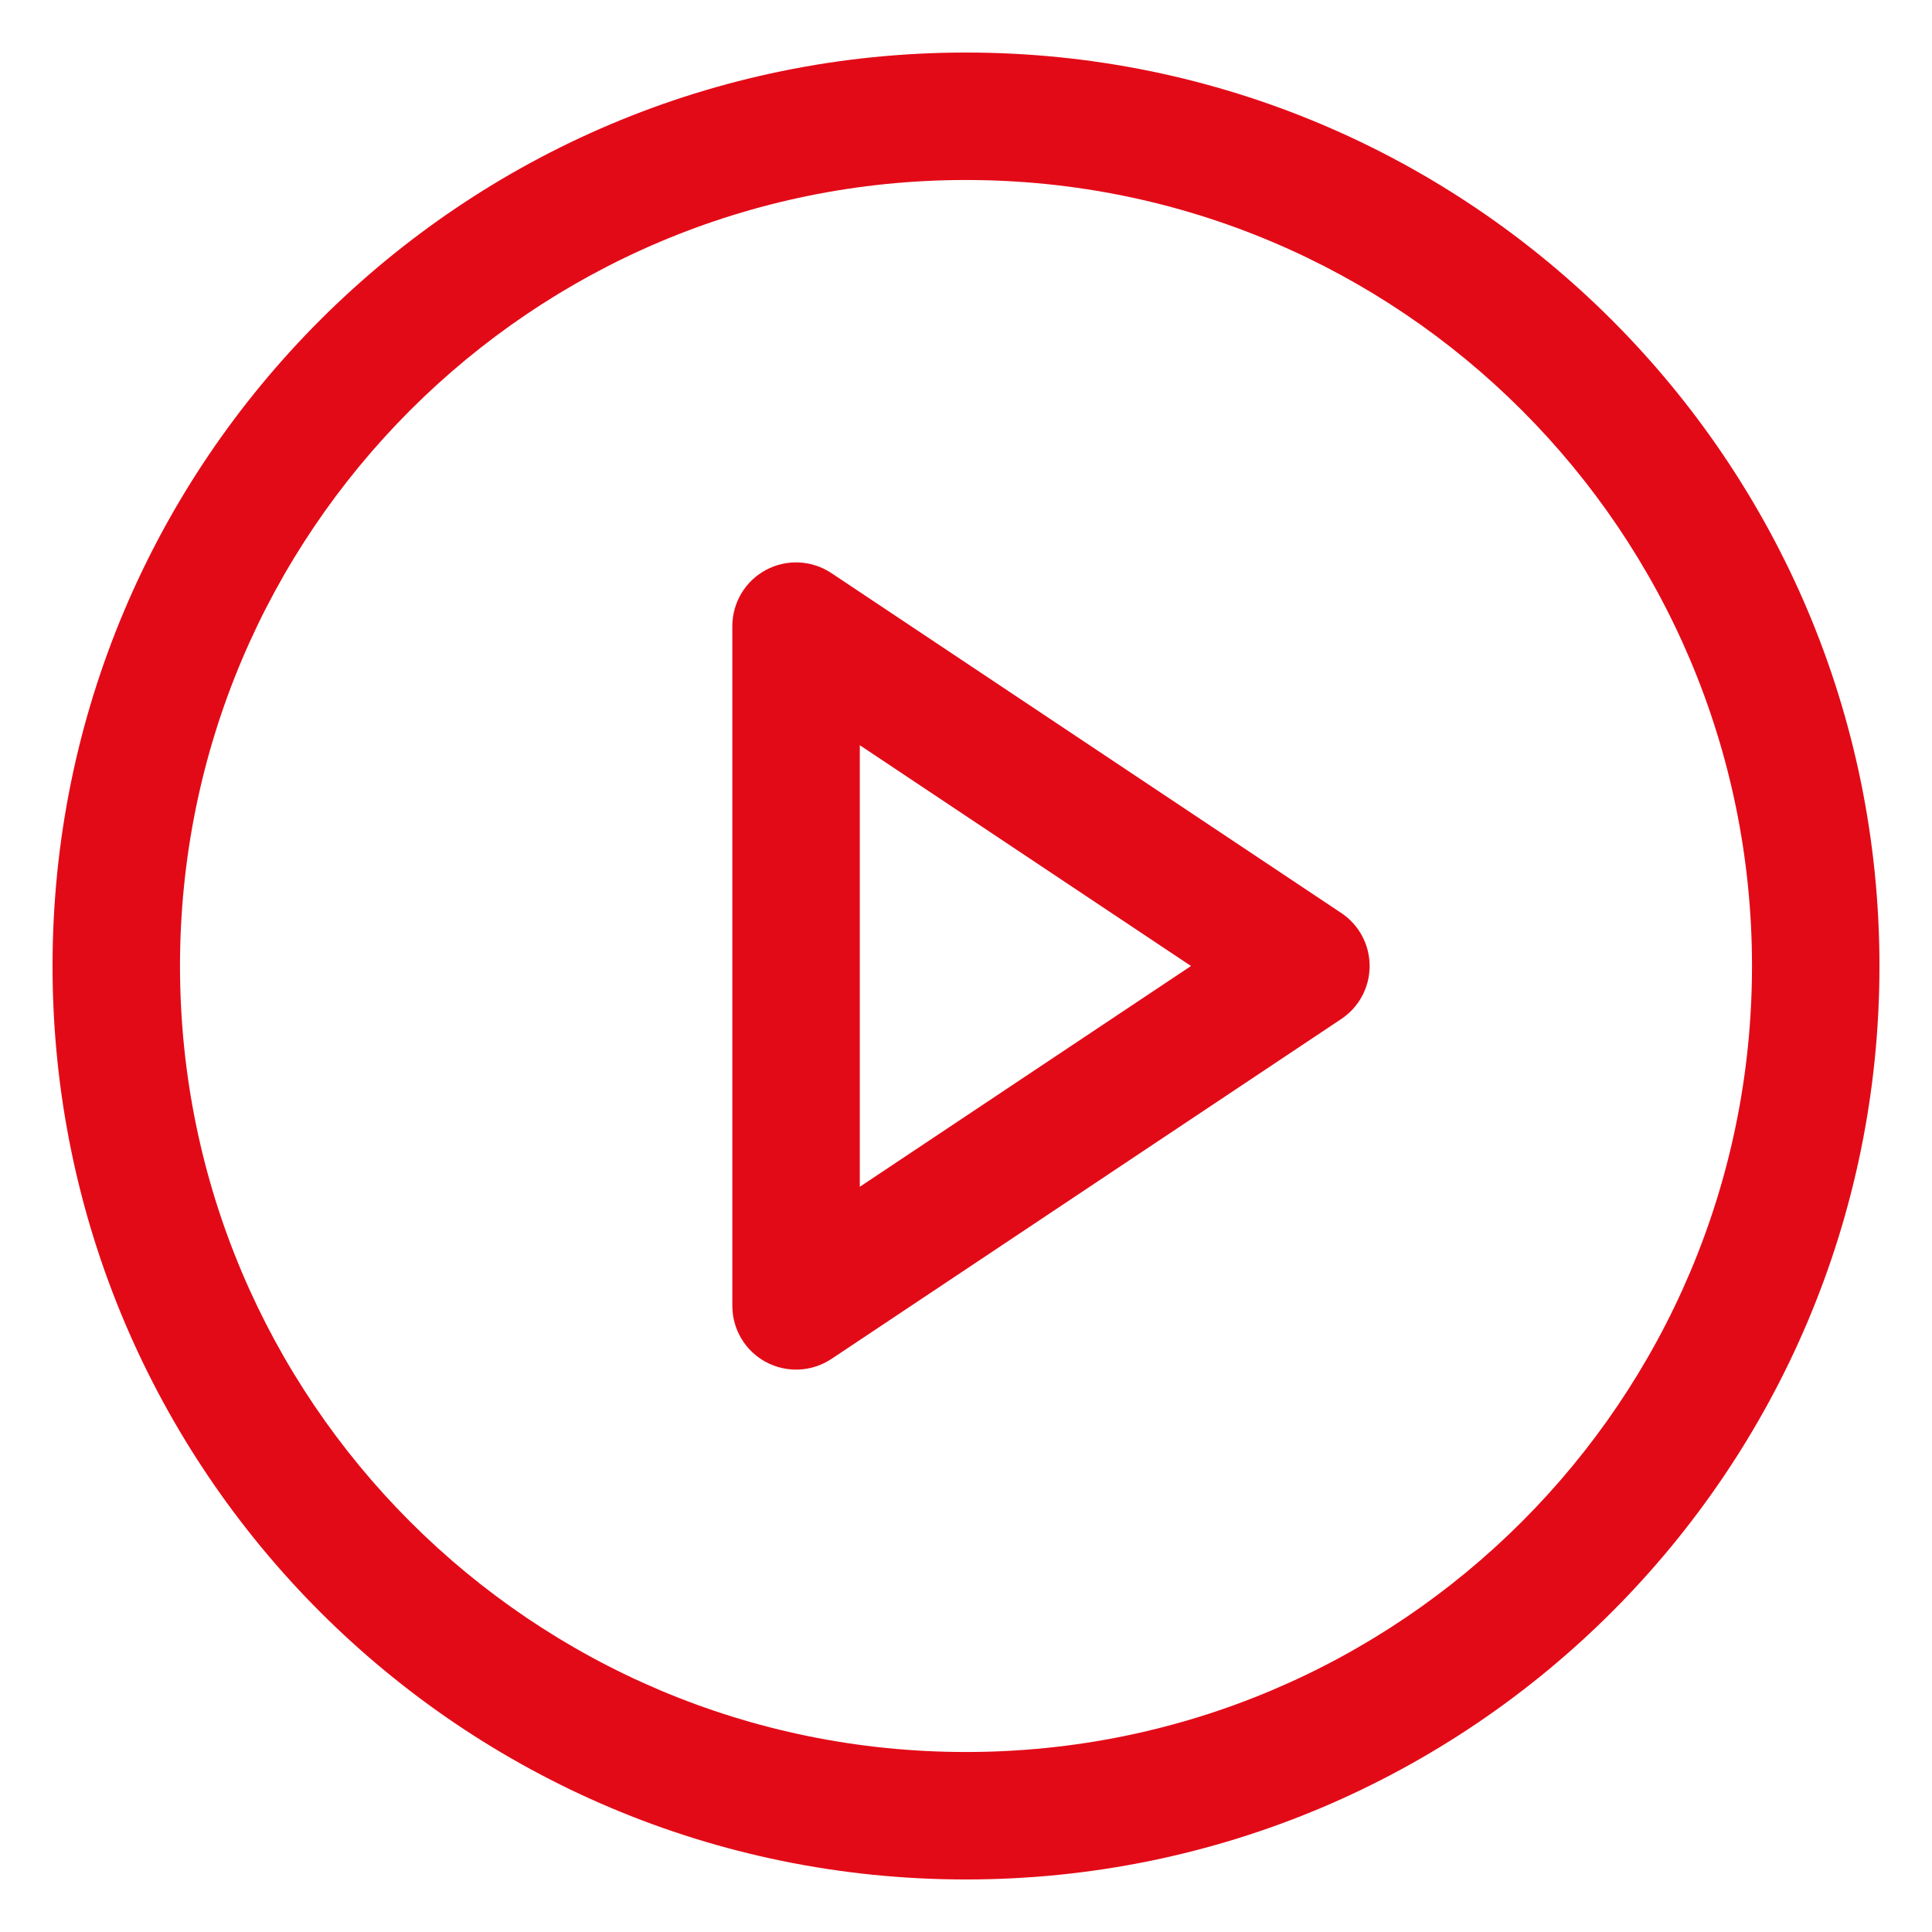 <svg width="36" height="36" viewBox="0 0 36 36" fill="none" xmlns="http://www.w3.org/2000/svg">
<path fill-rule="evenodd" clip-rule="evenodd" d="M18 3.354C9.912 3.354 3.354 9.911 3.354 18C3.354 26.089 9.912 32.646 18 32.646C26.089 32.646 32.646 26.089 32.646 18C32.646 9.911 26.089 3.354 18 3.354ZM0.979 18C0.979 8.6 8.6 0.979 18 0.979C27.401 0.979 35.021 8.6 35.021 18C35.021 27.4 27.401 35.021 18 35.021C8.6 35.021 0.979 27.4 0.979 18ZM14.273 10.62C14.659 10.413 15.128 10.436 15.492 10.679L24.992 17.012C25.323 17.232 25.521 17.603 25.521 18C25.521 18.397 25.323 18.768 24.992 18.988L15.492 25.322C15.128 25.564 14.659 25.587 14.273 25.38C13.887 25.174 13.646 24.771 13.646 24.333V11.667C13.646 11.229 13.887 10.826 14.273 10.62ZM16.021 13.886V22.114L22.193 18L16.021 13.886Z" fill="#E30A17"/>
</svg>

